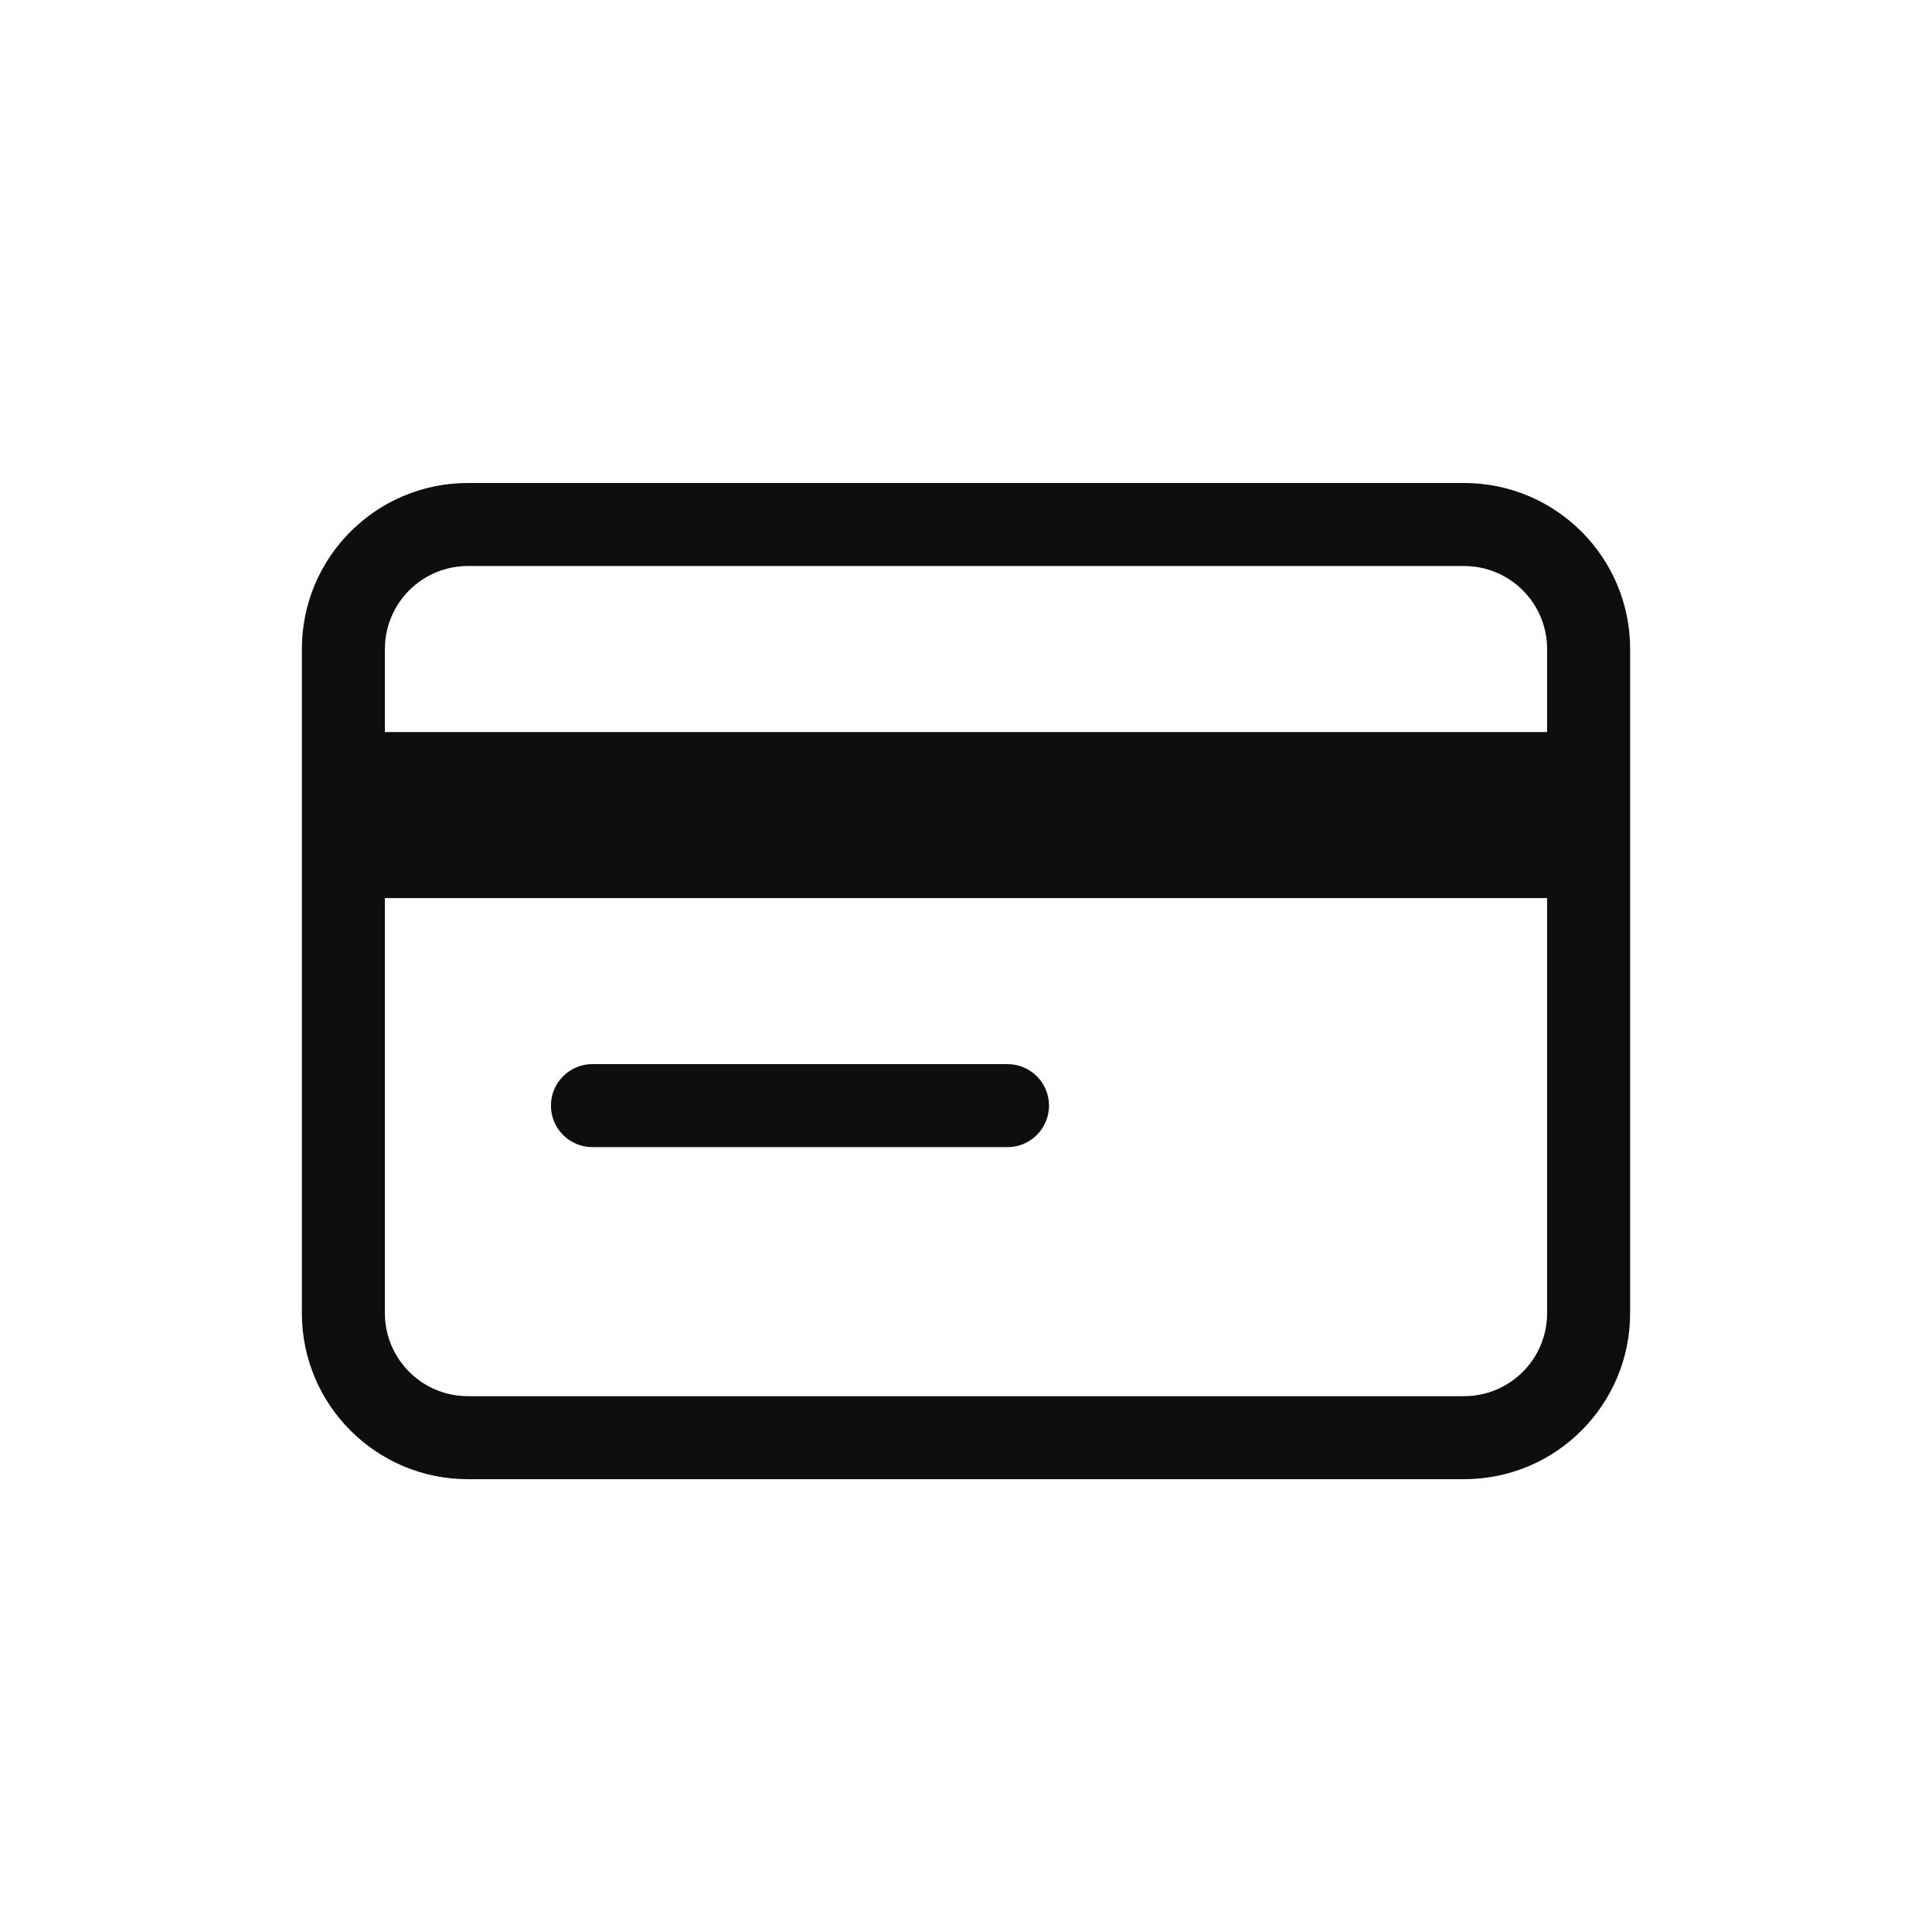<svg width="32" height="32" viewBox="0 0 32 32" fill="none" xmlns="http://www.w3.org/2000/svg">
<path fill-rule="evenodd" clip-rule="evenodd" d="M5 10.75C5 9.231 6.231 8 7.75 8H24.25C25.769 8 27 9.231 27 10.75V21.75C27 23.269 25.769 24.5 24.25 24.5H7.75C6.231 24.5 5 23.269 5 21.75V10.75ZM7.75 9.375H24.25C25.009 9.375 25.625 9.991 25.625 10.75V12.125H6.375V10.75C6.375 9.991 6.991 9.375 7.75 9.375ZM25.625 14.875V21.75C25.625 22.509 25.009 23.125 24.25 23.125H7.75C6.991 23.125 6.375 22.509 6.375 21.75V14.875H25.625Z" fill="#0E0E0E"/>
<path d="M9.125 18.312C9.125 17.933 9.433 17.625 9.812 17.625H16.688C17.067 17.625 17.375 17.933 17.375 18.312C17.375 18.692 17.067 19 16.688 19H9.812C9.433 19 9.125 18.692 9.125 18.312Z" fill="#0E0E0E"/>
</svg>

